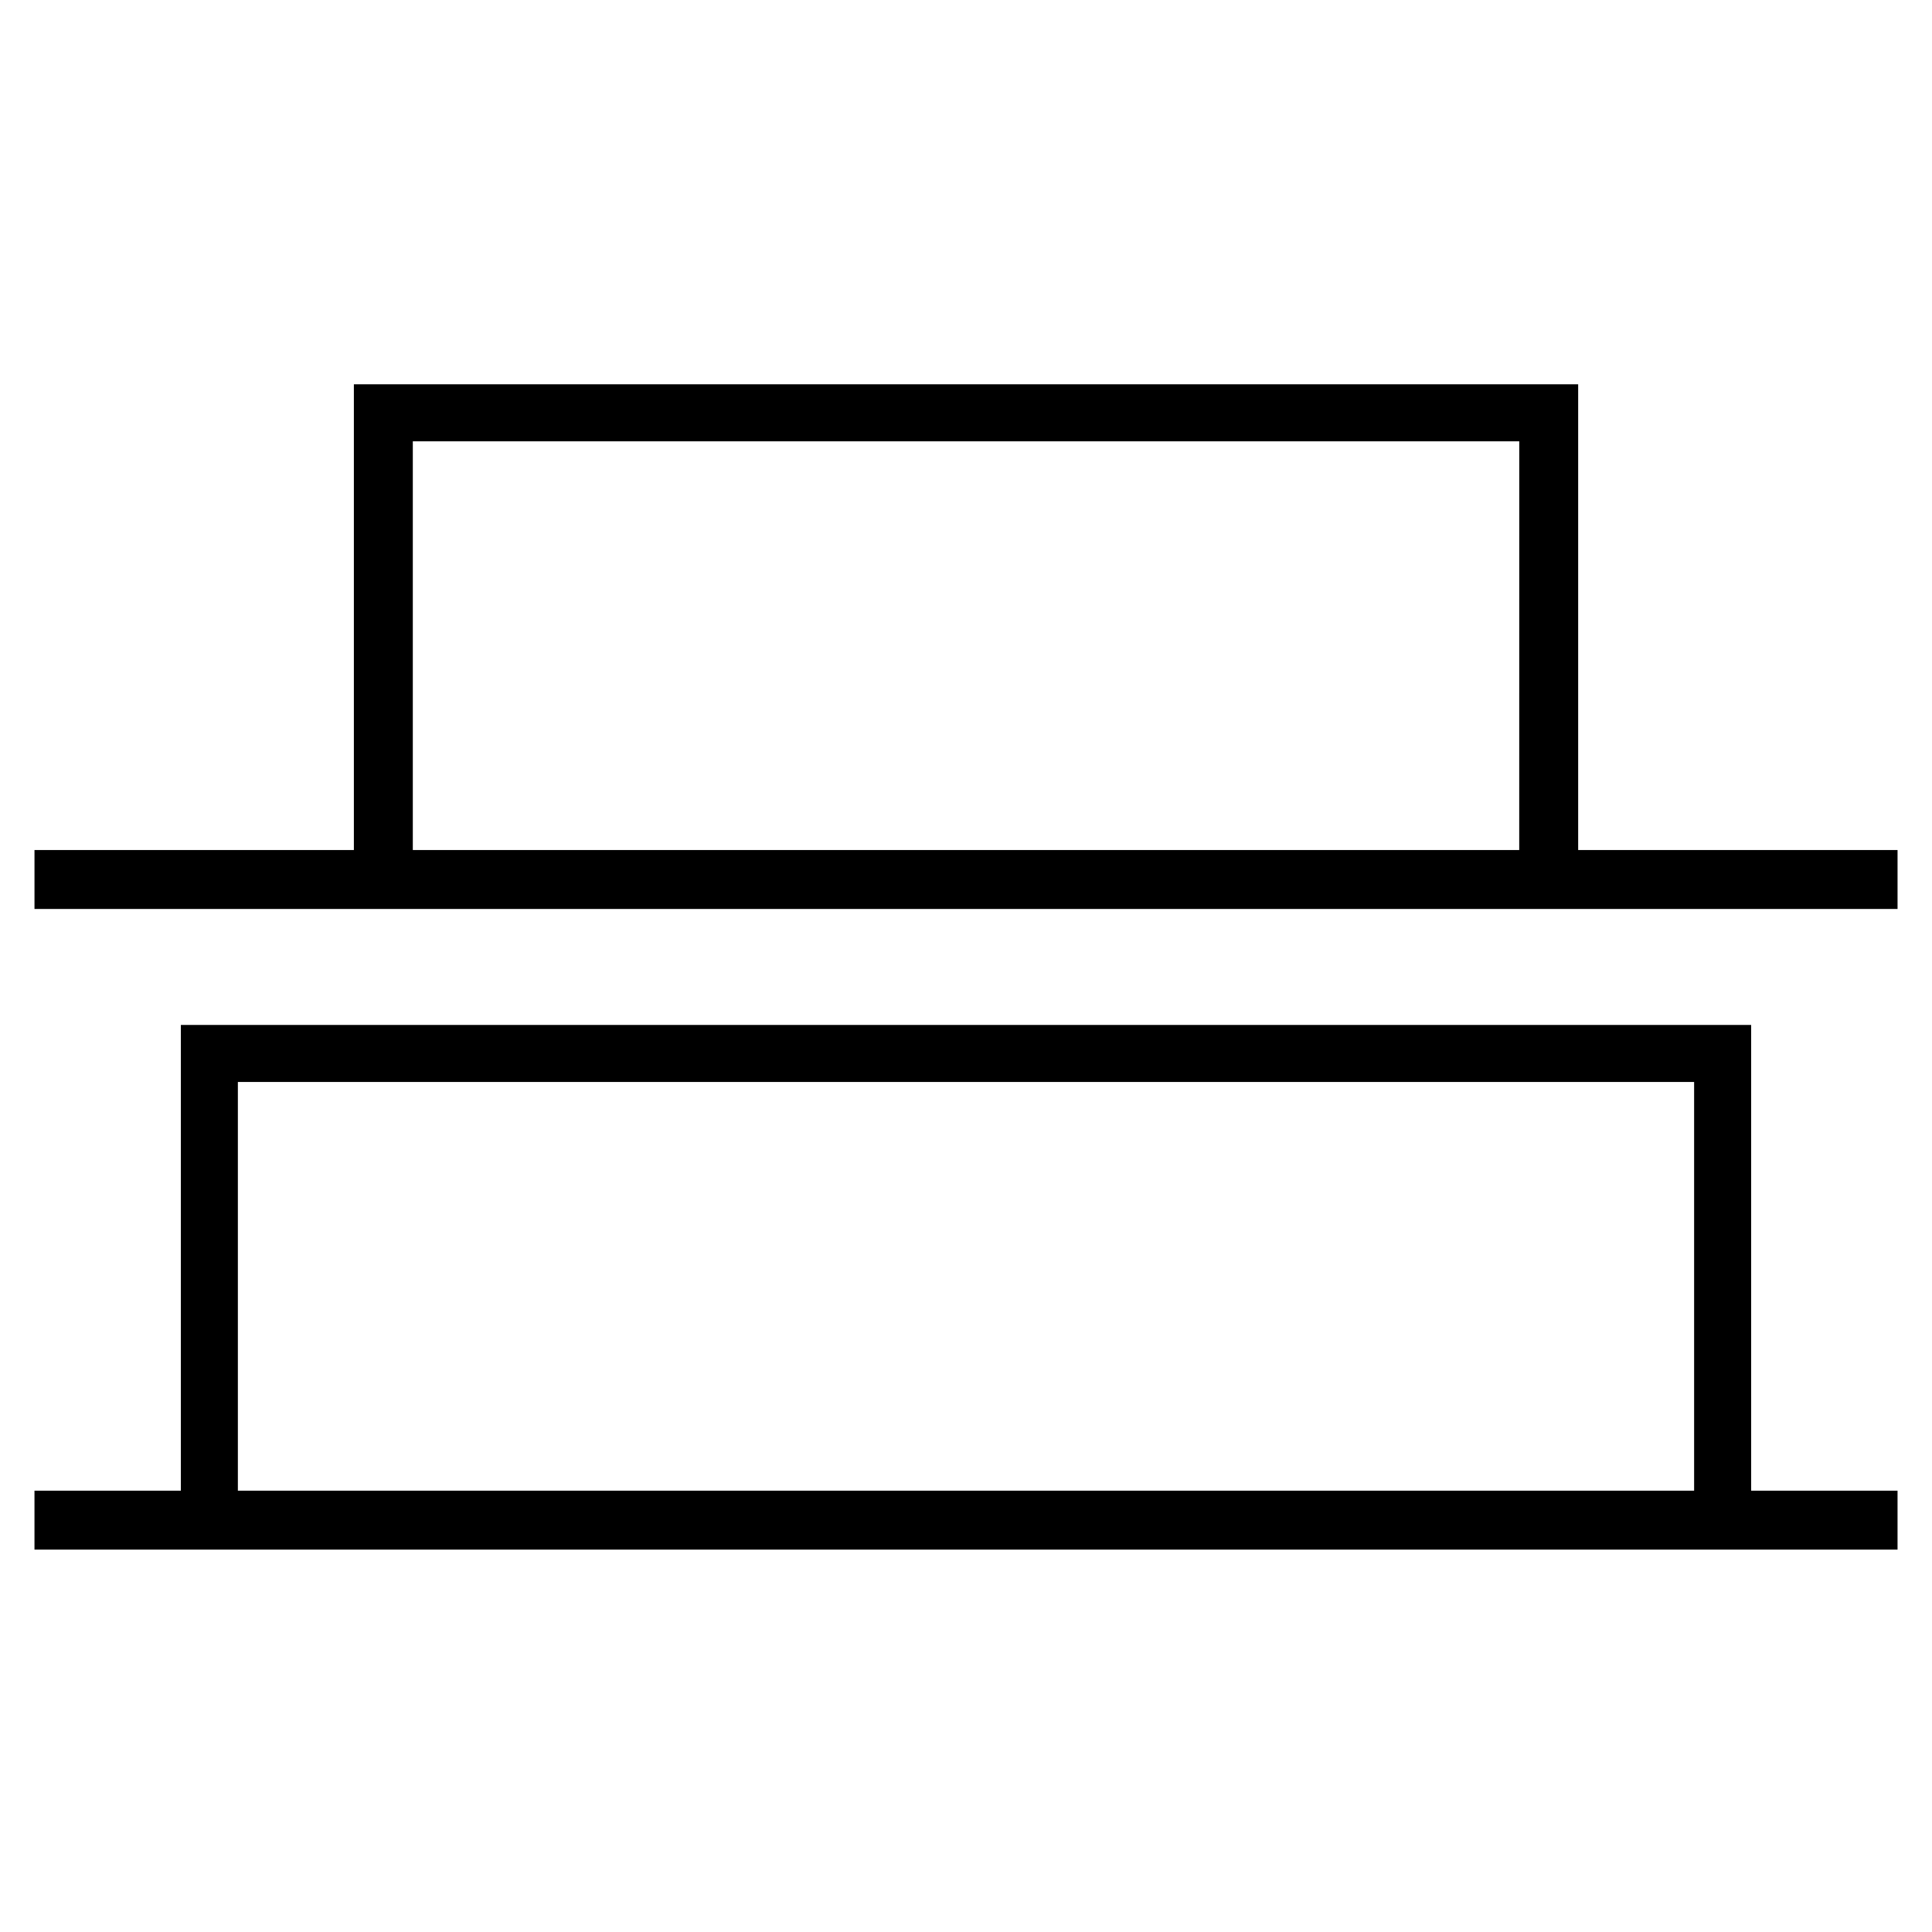 <?xml version="1.0" encoding="UTF-8"?>
<!-- Uploaded to: SVG Repo, www.svgrepo.com, Generator: SVG Repo Mixer Tools -->
<svg fill="#000000" width="800px" height="800px" version="1.1" viewBox="144 144 512 512" xmlns="http://www.w3.org/2000/svg">
 <g>
  <path d="m562.23 369.27v-123.43h-324.45v123.43h-84.641v15.617h493.73v-15.617zm-15.621 0h-293.21v-108.32h293.22z"/>
  <path d="m608.07 415.62h-416.14v123.43h-38.793v15.617h493.73v-15.617h-38.793zm-15.113 123.43h-385.92v-108.32h385.92z"/>
 </g>
</svg>